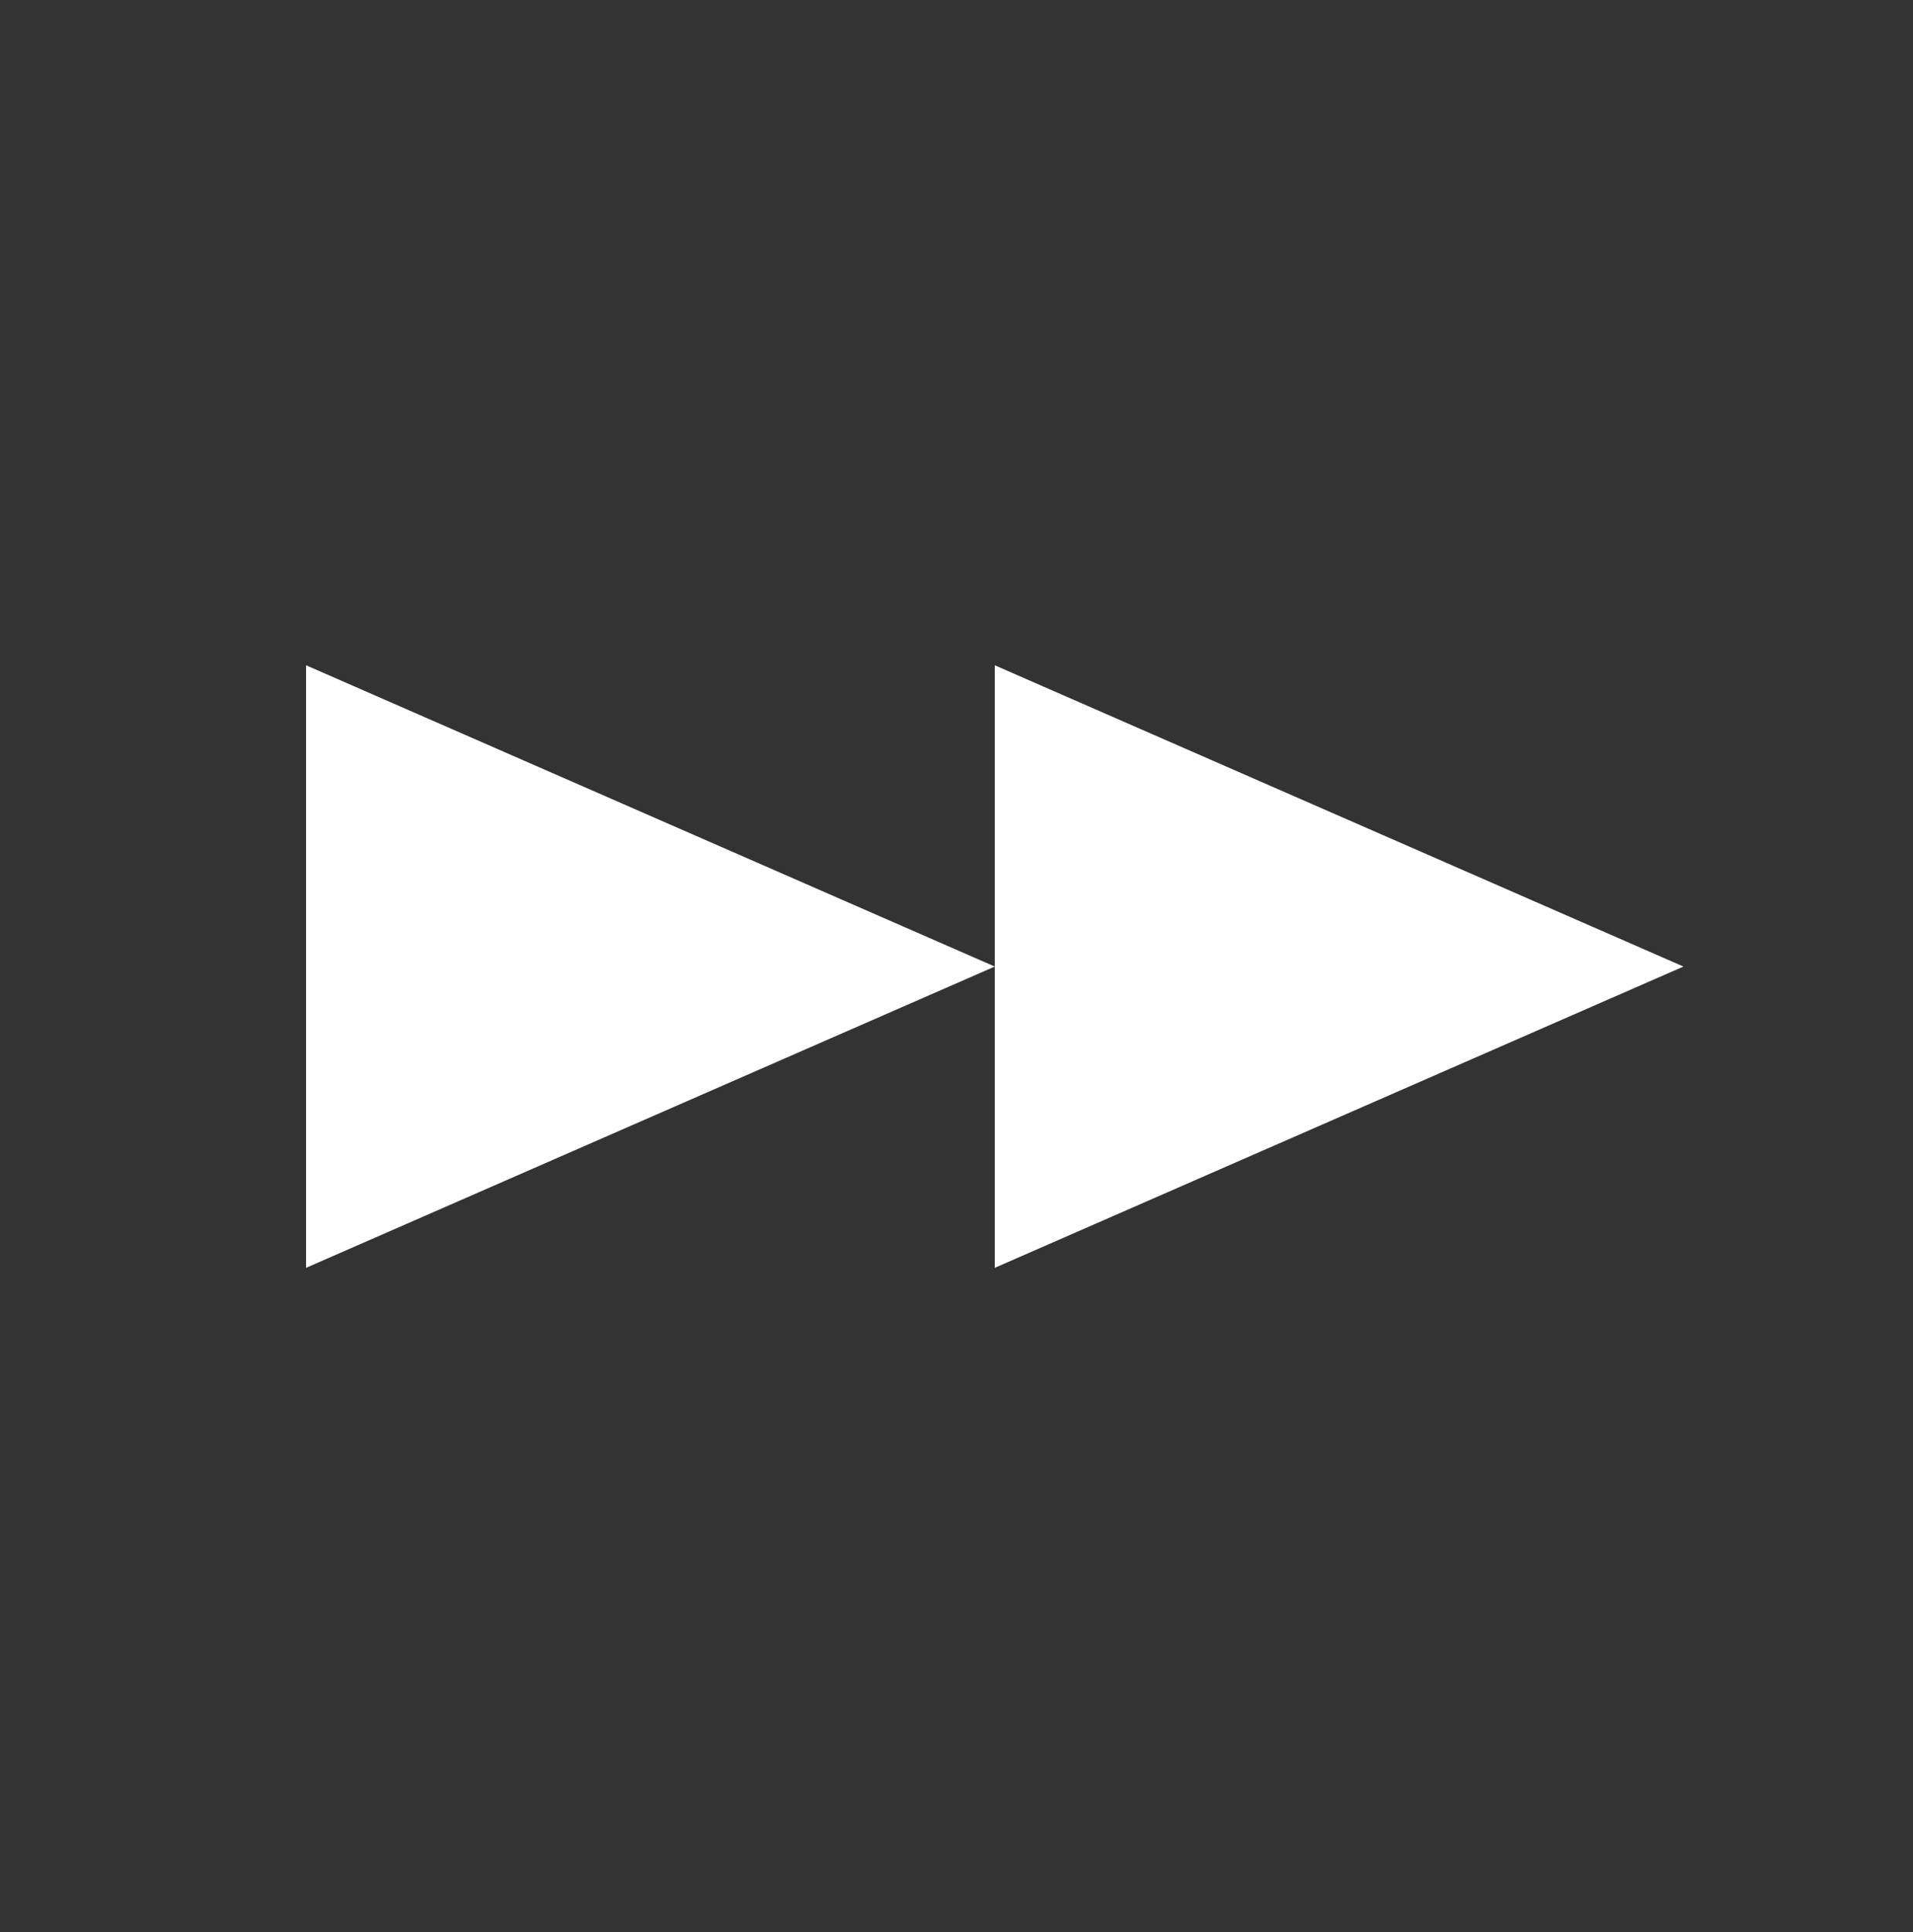 <svg xmlns="http://www.w3.org/2000/svg" fill="none" viewBox="0 0 100 101" height="101" width="100">
<rect x="0" y="0" width="100" height="101" fill="#333333" stroke="none"/>
<path fill="white" d="M15.999 66.279V34.779L51.999 50.529L15.999 66.279Z"></path>
<path fill="white" d="M52 66.279V34.779L88 50.529L52 66.279Z"></path>
</svg>
